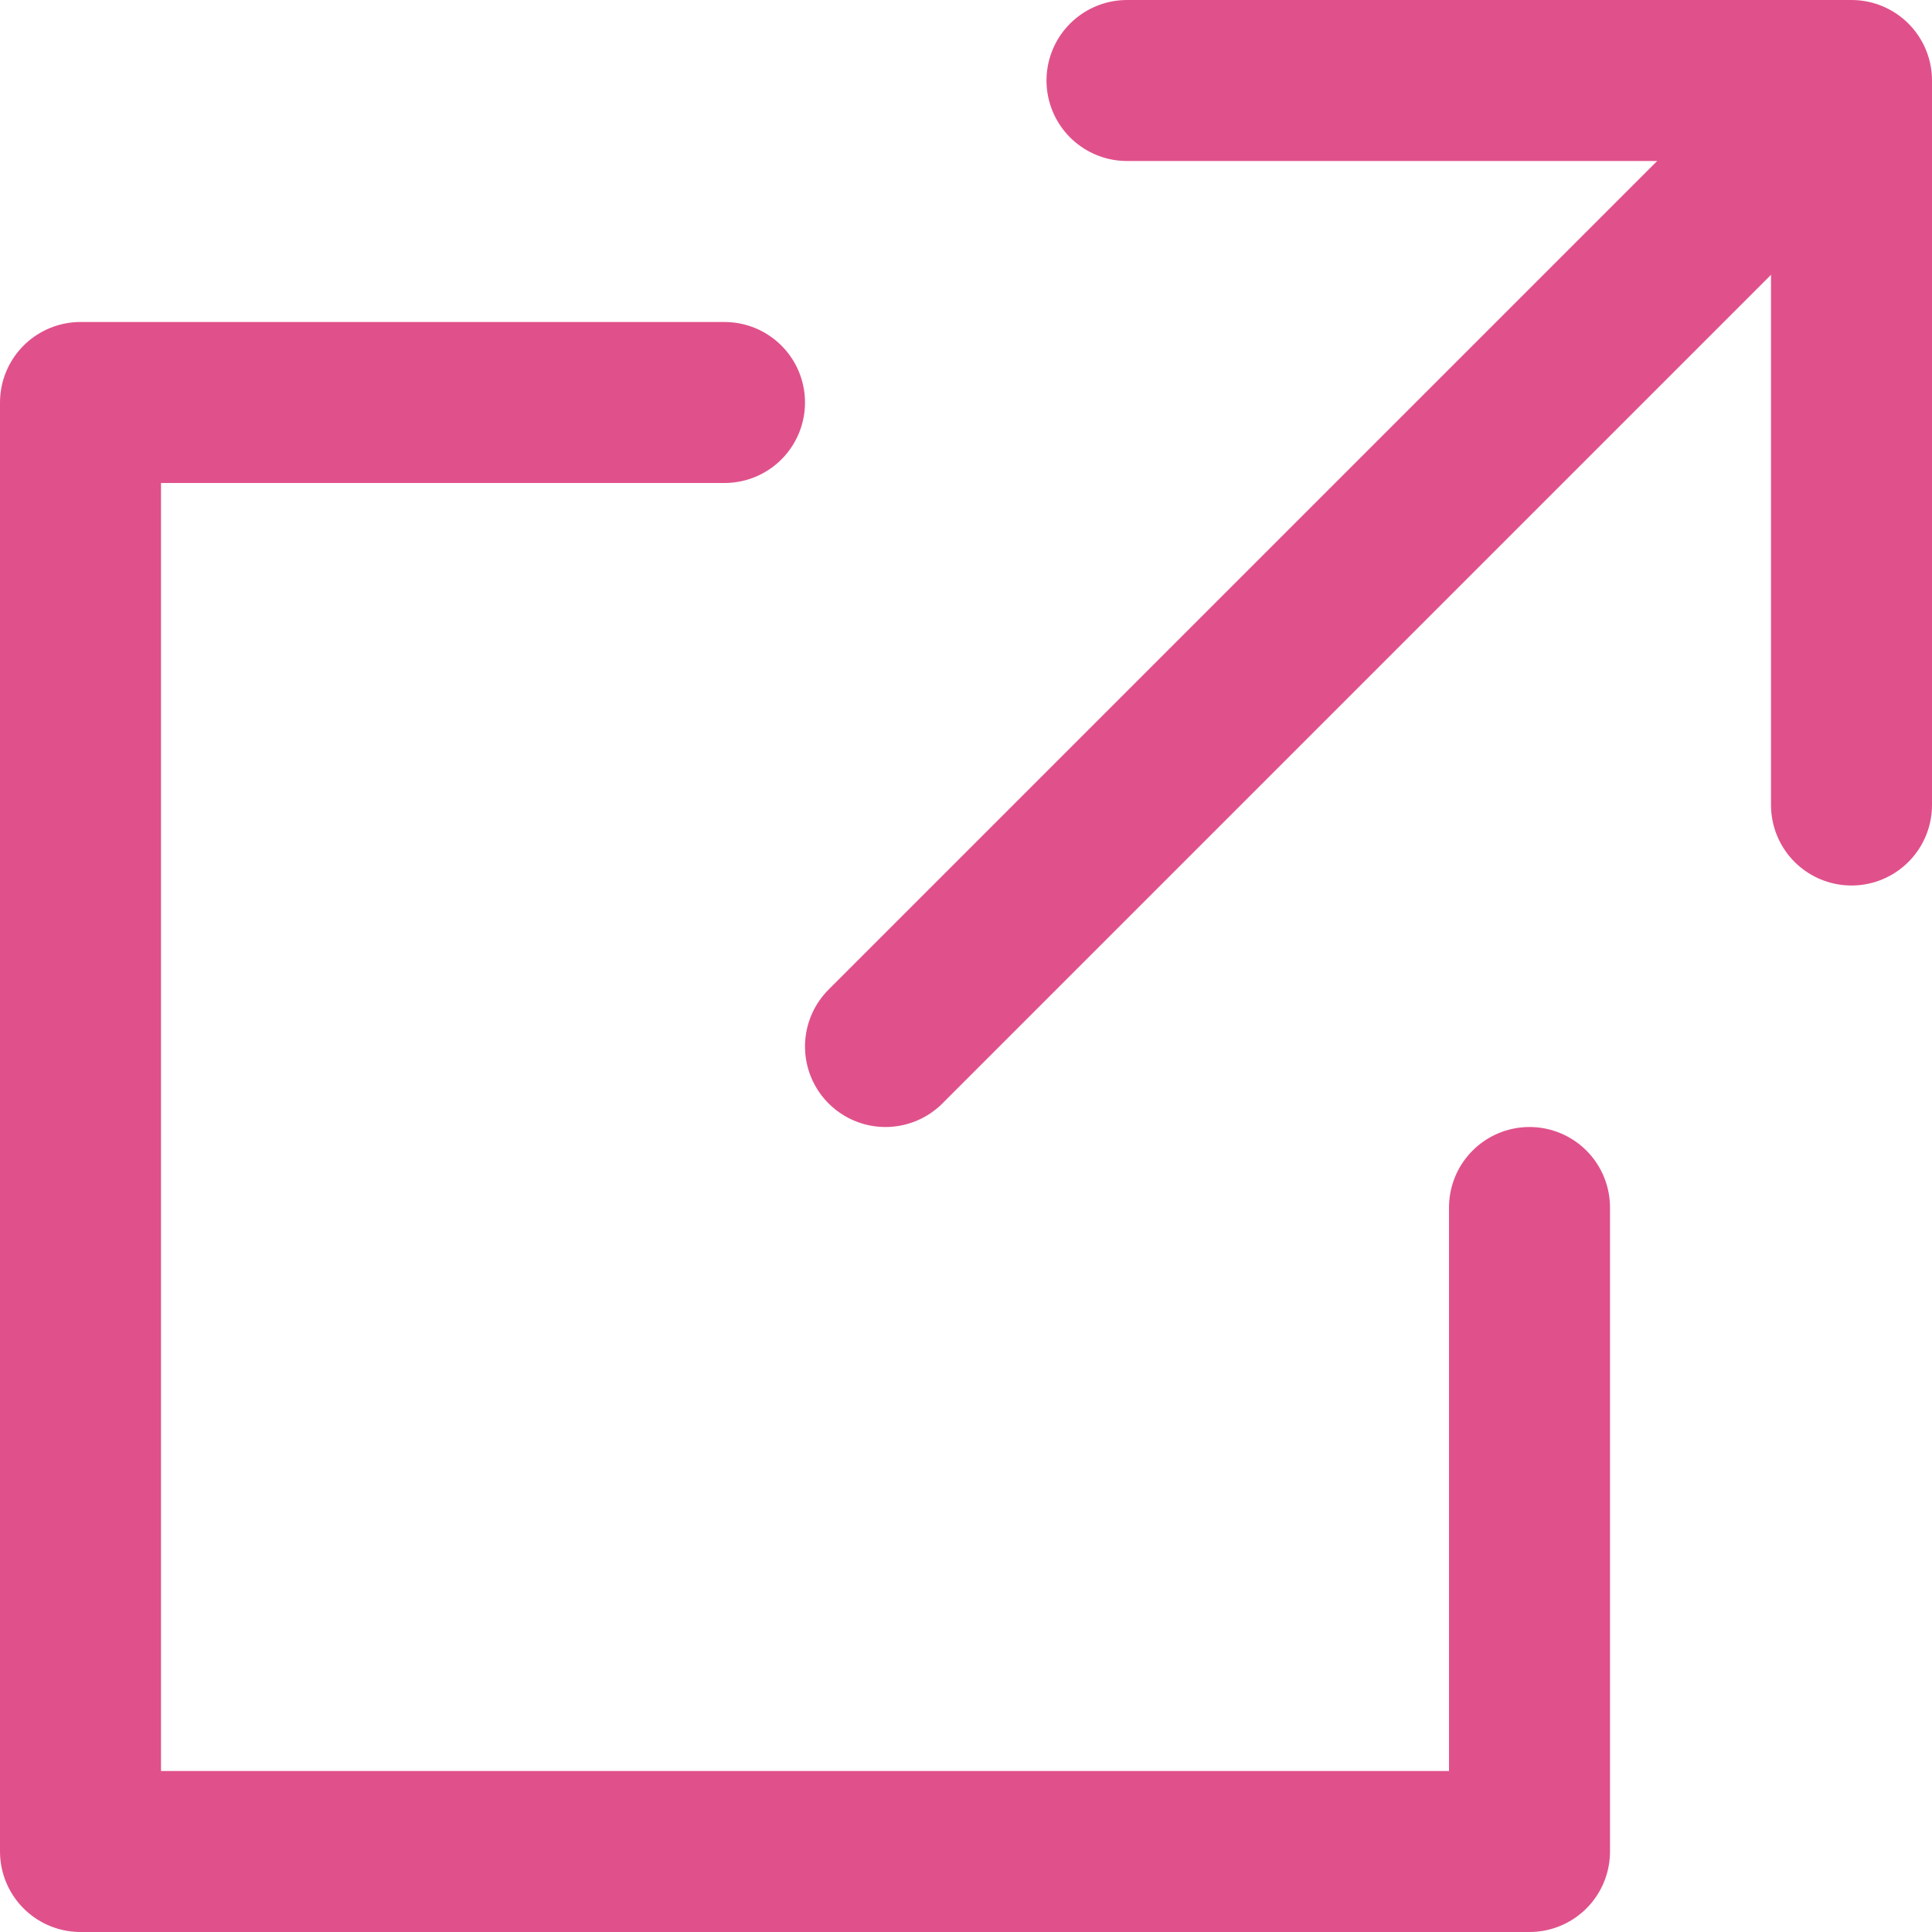 <?xml version="1.0" encoding="UTF-8"?><svg id="_レイヤー_1" xmlns="http://www.w3.org/2000/svg" viewBox="0 0 24 24"><defs><style>.cls-1{fill:none;stroke:#e0518b;stroke-linecap:round;stroke-linejoin:round;stroke-width:2px;}</style></defs><polyline class="cls-1" points="14 1 23 1 23 10"/><polyline class="cls-1" points="19 15 19 23 1 23 1 5 9 5"/><line class="cls-1" x1="11" y1="13" x2="22" y2="2"/></svg>